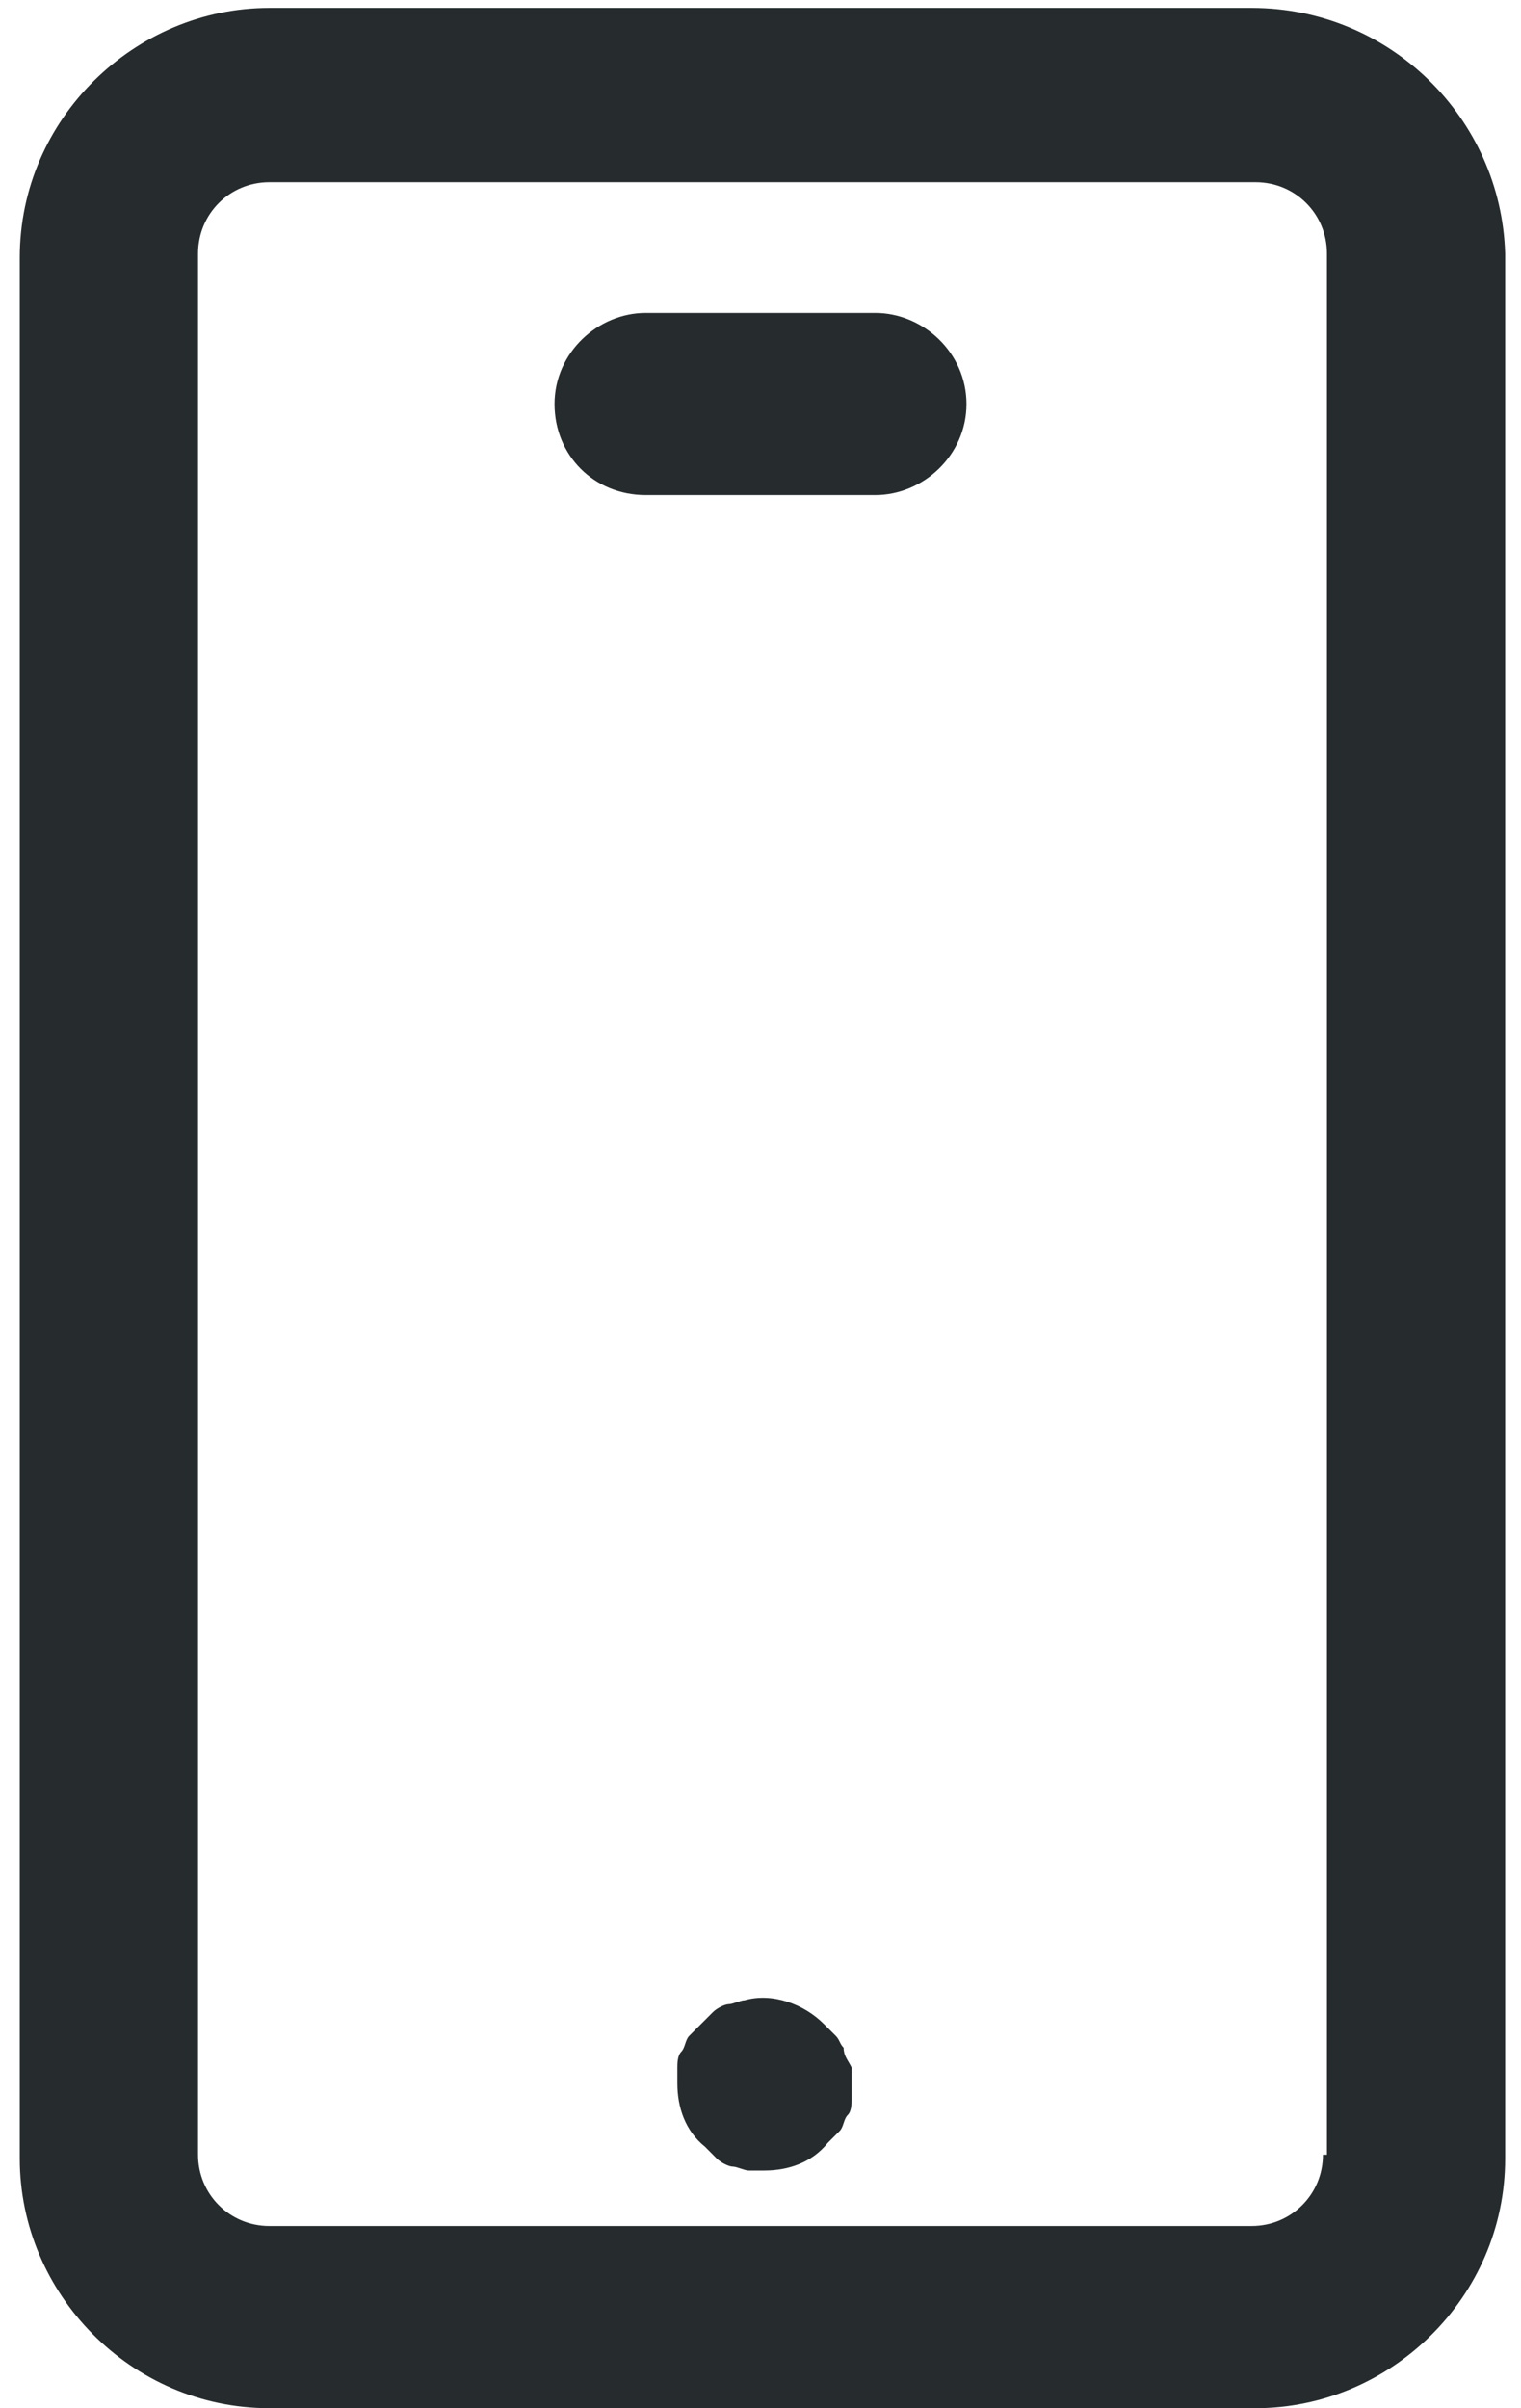 <?xml version="1.0" encoding="UTF-8"?>
<svg xmlns="http://www.w3.org/2000/svg" width="24" height="38" viewBox="0 0 24 38" fill="none">
  <g id="Group">
    <path id="Vector" d="M13.812 4.938H10.188C9.438 4.938 8.75 5.562 8.75 6.375C8.75 7.188 9.375 7.812 10.188 7.812H13.812C14.562 7.812 15.25 7.188 15.25 6.375C15.25 5.562 14.562 4.938 13.812 4.938Z" fill="#262C2E"></path>
    <path id="Vector_2" d="M19.75 0.125H4.25C2.125 0.125 0.312 1.875 0.312 4.062V34.062C0.312 36.188 2.062 38 4.25 38H19.812C21.938 38 23.75 36.25 23.75 34.062V4C23.688 1.875 21.938 0.125 19.75 0.125ZM20.875 34C20.875 34.625 20.375 35.125 19.75 35.125H4.25C3.625 35.125 3.125 34.625 3.125 34V4C3.125 3.375 3.625 2.875 4.25 2.875H19.812C20.438 2.875 20.938 3.375 20.938 4V34H20.875Z" fill="#262C2E"></path>
    <path id="Vector_3" d="M13.312 32.313C13.25 32.25 13.25 32.188 13.188 32.125C13.125 32.063 13.062 32 13 31.938C12.688 31.625 12.188 31.438 11.75 31.563C11.688 31.563 11.562 31.625 11.5 31.625C11.438 31.625 11.312 31.688 11.25 31.75C11.188 31.813 11.125 31.875 11.062 31.938C11 32 10.938 32.063 10.875 32.125C10.812 32.188 10.812 32.313 10.75 32.375C10.688 32.438 10.688 32.563 10.688 32.625C10.688 32.688 10.688 32.813 10.688 32.875C10.688 33.25 10.812 33.625 11.125 33.875C11.188 33.938 11.25 34 11.312 34.063C11.375 34.125 11.5 34.188 11.562 34.188C11.625 34.188 11.75 34.25 11.812 34.25C11.875 34.25 12 34.25 12.062 34.25C12.438 34.25 12.812 34.125 13.062 33.813C13.125 33.75 13.188 33.688 13.25 33.625C13.312 33.563 13.312 33.438 13.375 33.375C13.438 33.313 13.438 33.188 13.438 33.125C13.438 33 13.438 32.938 13.438 32.875C13.438 32.75 13.438 32.688 13.438 32.625C13.375 32.5 13.312 32.438 13.312 32.313Z" fill="#262C2E"></path>
  </g>
</svg>
